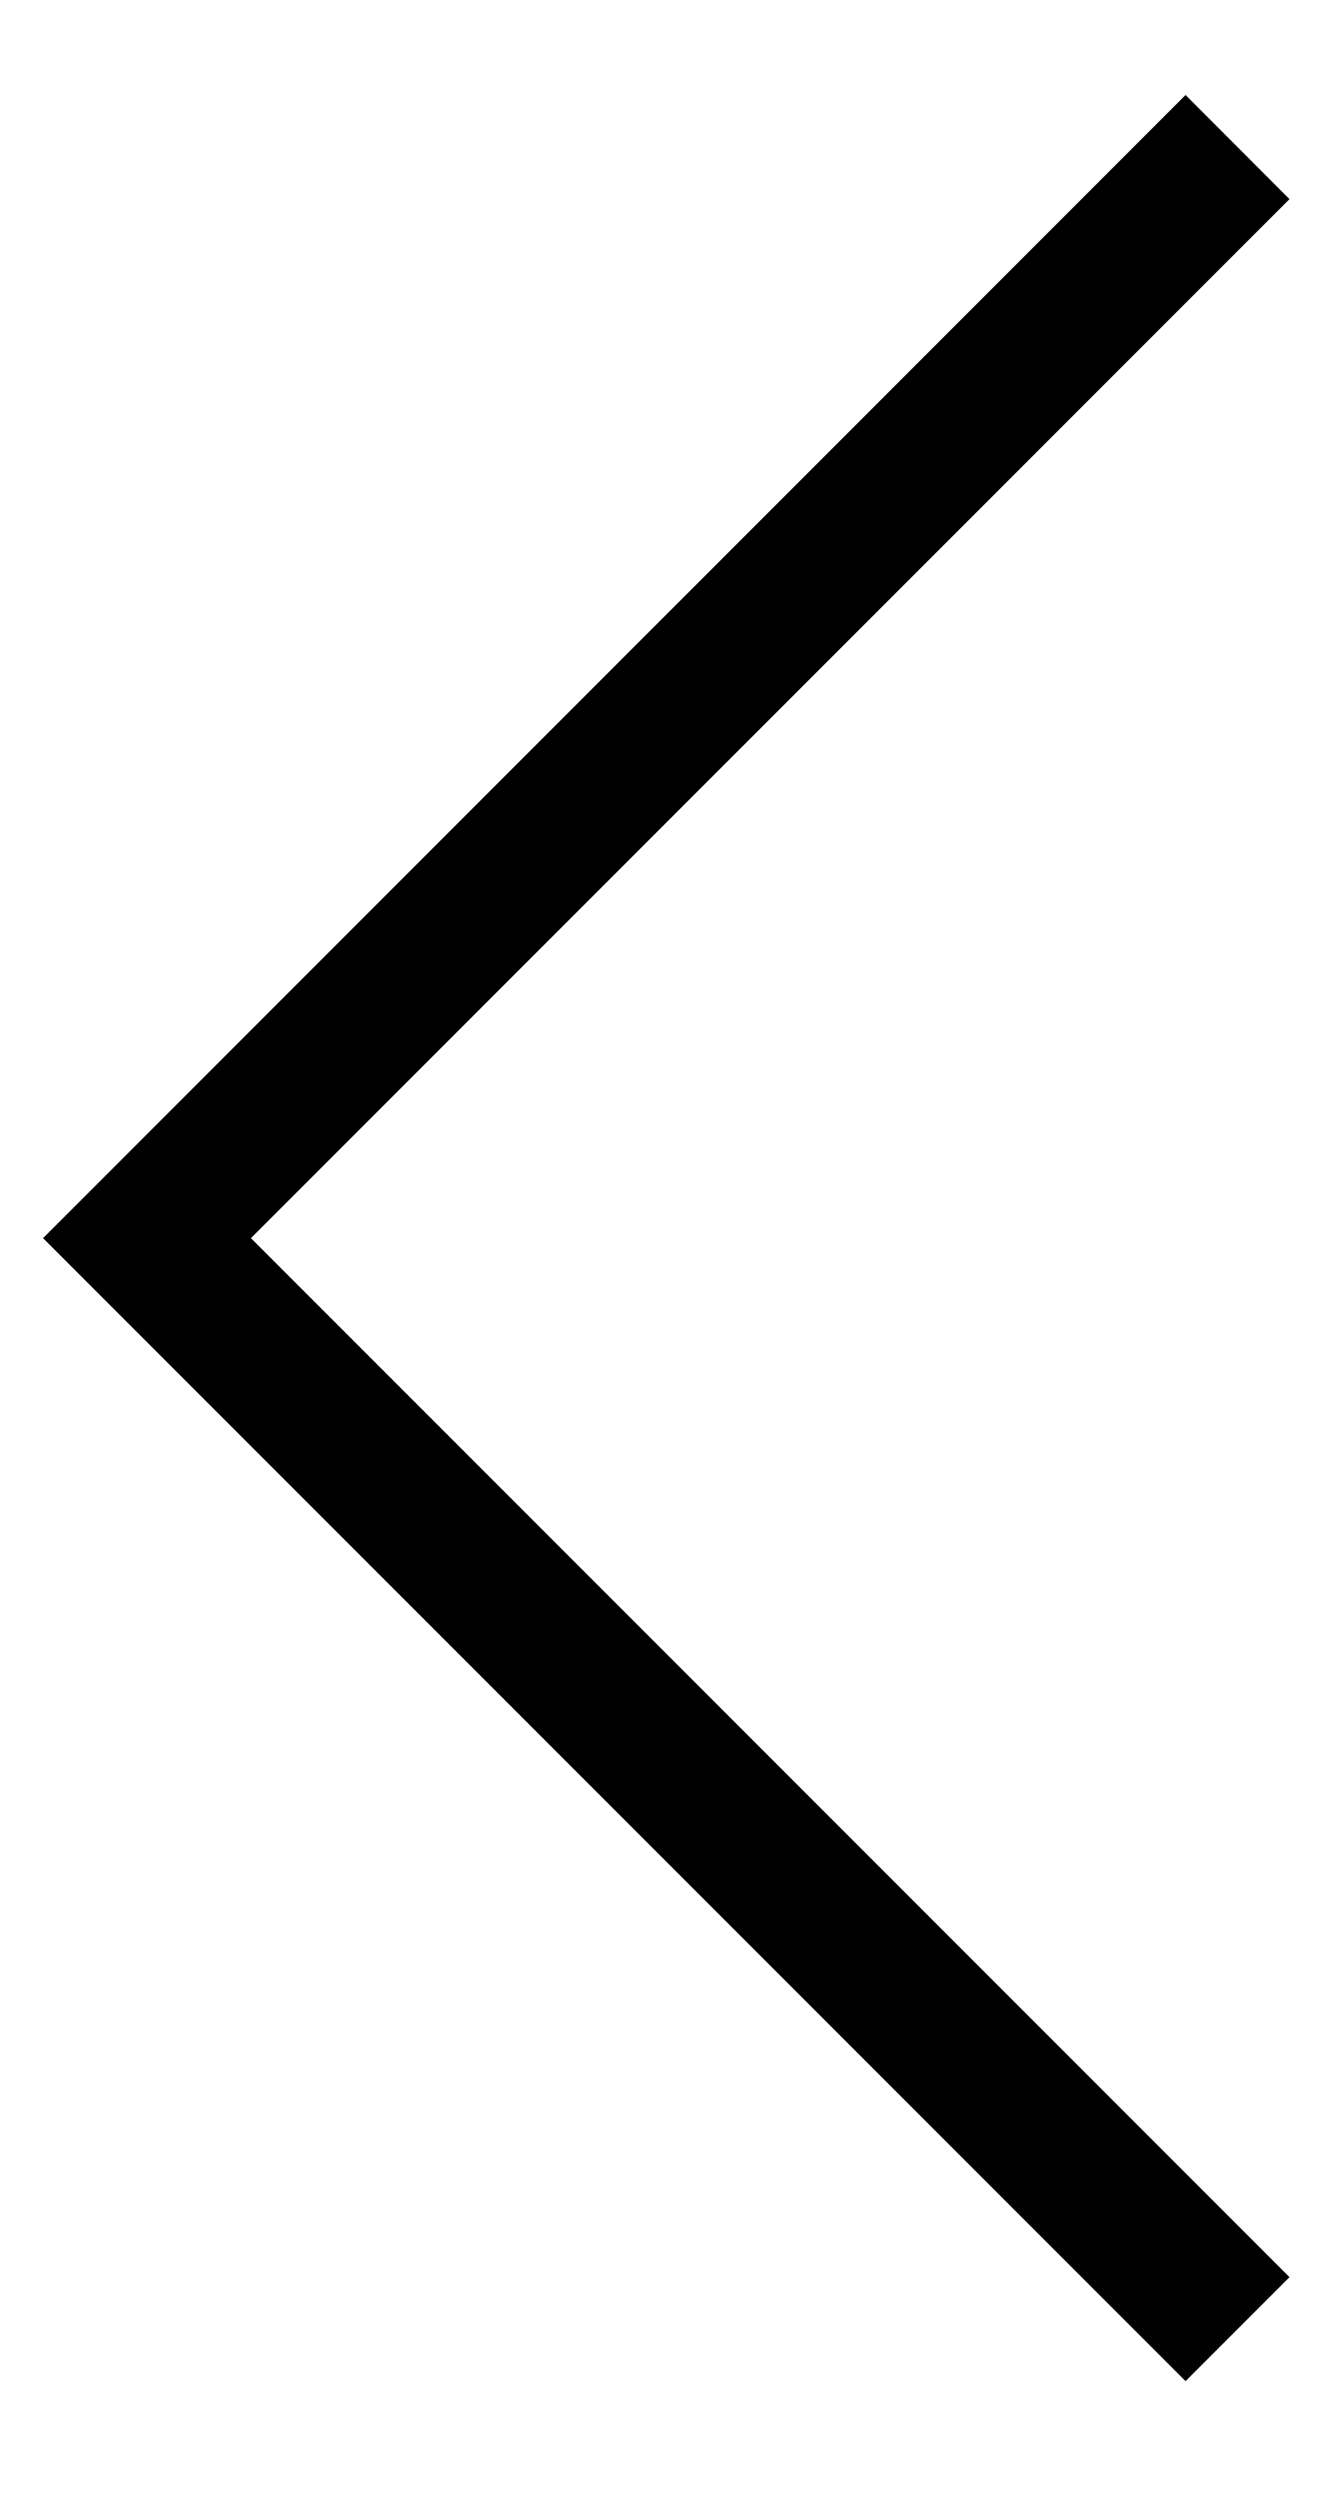 <svg width="9" height="17" viewBox="0 0 9 17" fill="none" xmlns="http://www.w3.org/2000/svg">
<path d="M8.065 0.646L8.772 1.354L1.707 8.419L8.772 15.484L8.065 16.191L0.293 8.419L8.065 0.646Z" fill="black"/>
</svg>
